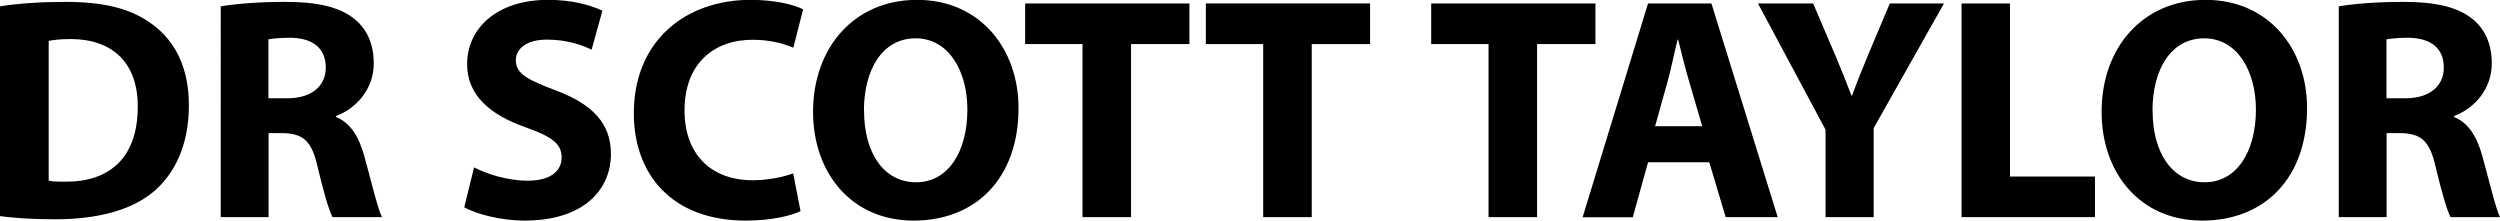 <?xml version="1.0" encoding="UTF-8"?>
<svg id="Layer_2" data-name="Layer 2" xmlns="http://www.w3.org/2000/svg" viewBox="0 0 173.51 15.31">
  <g id="DR._HAIDER_ABDULRASOOL" data-name="DR. HAIDER ABDULRASOOL">
    <g>
      <path d="m0,.44C1.23.24,2.84.13,4.53.13c2.82,0,4.64.51,6.07,1.58,1.54,1.14,2.51,2.97,2.51,5.59,0,2.84-1.03,4.8-2.46,6.01-1.56,1.3-3.94,1.91-6.84,1.91-1.74,0-2.97-.11-3.81-.22V.44Zm3.37,12.1c.29.07.75.07,1.17.07,3.04.02,5.02-1.65,5.02-5.19.02-3.08-1.78-4.71-4.66-4.71-.75,0-1.23.07-1.52.13v9.7Z"/>
      <path d="m15.31.44c1.08-.18,2.68-.31,4.47-.31,2.2,0,3.74.33,4.8,1.17.88.7,1.36,1.74,1.36,3.1,0,1.89-1.34,3.19-2.62,3.65v.07c1.03.42,1.61,1.41,1.98,2.77.46,1.67.92,3.61,1.21,4.18h-3.43c-.24-.44-.59-1.63-1.03-3.45-.4-1.85-1.03-2.35-2.4-2.38h-1.01v5.83h-3.32V.44Zm3.32,6.38h1.32c1.67,0,2.66-.84,2.66-2.13,0-1.36-.92-2.05-2.46-2.07-.81,0-1.28.07-1.52.11v4.09Z"/>
      <path d="m32.91,11.62c.9.46,2.29.92,3.72.92,1.54,0,2.35-.64,2.35-1.61s-.7-1.45-2.49-2.09c-2.46-.86-4.07-2.22-4.07-4.38,0-2.53,2.11-4.47,5.61-4.47,1.67,0,2.9.35,3.78.75l-.75,2.71c-.59-.29-1.65-.7-3.1-.7s-2.16.66-2.16,1.43c0,.95.84,1.36,2.75,2.09,2.62.97,3.85,2.33,3.85,4.42,0,2.49-1.91,4.62-5.98,4.62-1.69,0-3.37-.46-4.2-.92l.68-2.77Z"/>
      <path d="m55.57,14.65c-.62.31-2,.66-3.81.66-5.13,0-7.77-3.21-7.77-7.44,0-5.06,3.61-7.88,8.1-7.88,1.74,0,3.06.35,3.65.66l-.68,2.66c-.68-.29-1.63-.55-2.82-.55-2.66,0-4.73,1.61-4.73,4.91,0,2.97,1.76,4.84,4.75,4.84,1.01,0,2.13-.22,2.79-.48l.51,2.62Z"/>
      <path d="m70.69,7.5c0,4.86-2.95,7.81-7.28,7.81s-6.98-3.32-6.98-7.55c0-4.44,2.84-7.77,7.22-7.77s7.04,3.41,7.04,7.5Zm-10.72.2c0,2.9,1.36,4.95,3.61,4.95s3.56-2.16,3.56-5.04c0-2.66-1.28-4.95-3.59-4.95s-3.59,2.16-3.59,5.04Z"/>
      <path d="m75.13,3.06h-3.98V.24h11.4v2.82h-4.05v12.01h-3.37V3.06Z"/>
      <path d="m87.67,3.06h-3.98V.24h11.4v2.82h-4.05v12.01h-3.37V3.06Z"/>
      <path d="m103.31,3.06h-3.98V.24h11.4v2.82h-4.05v12.01h-3.37V3.06Z"/>
      <path d="m114.38,11.27l-1.06,3.81h-3.48L114.38.24h4.4l4.6,14.83h-3.61l-1.14-3.81h-4.25Zm3.76-2.51l-.92-3.15c-.26-.88-.53-1.98-.75-2.86h-.04c-.22.88-.44,2-.68,2.86l-.88,3.15h3.28Z"/>
      <path d="m126.7,15.07v-6.07L122.01.24h3.83l1.52,3.56c.46,1.08.77,1.87,1.14,2.84h.04c.33-.92.68-1.78,1.12-2.84l1.5-3.56h3.76l-4.88,8.65v6.18h-3.34Z"/>
      <path d="m136.13.24h3.37v12.01h5.9v2.82h-9.26V.24Z"/>
      <path d="m160.12,7.5c0,4.86-2.95,7.81-7.28,7.81s-6.98-3.32-6.98-7.55c0-4.44,2.84-7.77,7.22-7.77s7.04,3.41,7.04,7.5Zm-10.72.2c0,2.9,1.36,4.95,3.61,4.95s3.56-2.16,3.56-5.04c0-2.66-1.28-4.95-3.59-4.95s-3.59,2.16-3.59,5.04Z"/>
      <path d="m162.31.44c1.08-.18,2.68-.31,4.47-.31,2.2,0,3.74.33,4.8,1.17.88.7,1.36,1.74,1.36,3.1,0,1.89-1.34,3.19-2.62,3.65v.07c1.03.42,1.61,1.41,1.98,2.77.46,1.67.92,3.61,1.21,4.18h-3.43c-.24-.44-.59-1.63-1.03-3.45-.4-1.85-1.03-2.35-2.4-2.38h-1.01v5.83h-3.32V.44Zm3.32,6.38h1.32c1.67,0,2.66-.84,2.66-2.13,0-1.36-.92-2.05-2.46-2.07-.81,0-1.28.07-1.52.11v4.09Z"/>
    </g>
  </g>
</svg>